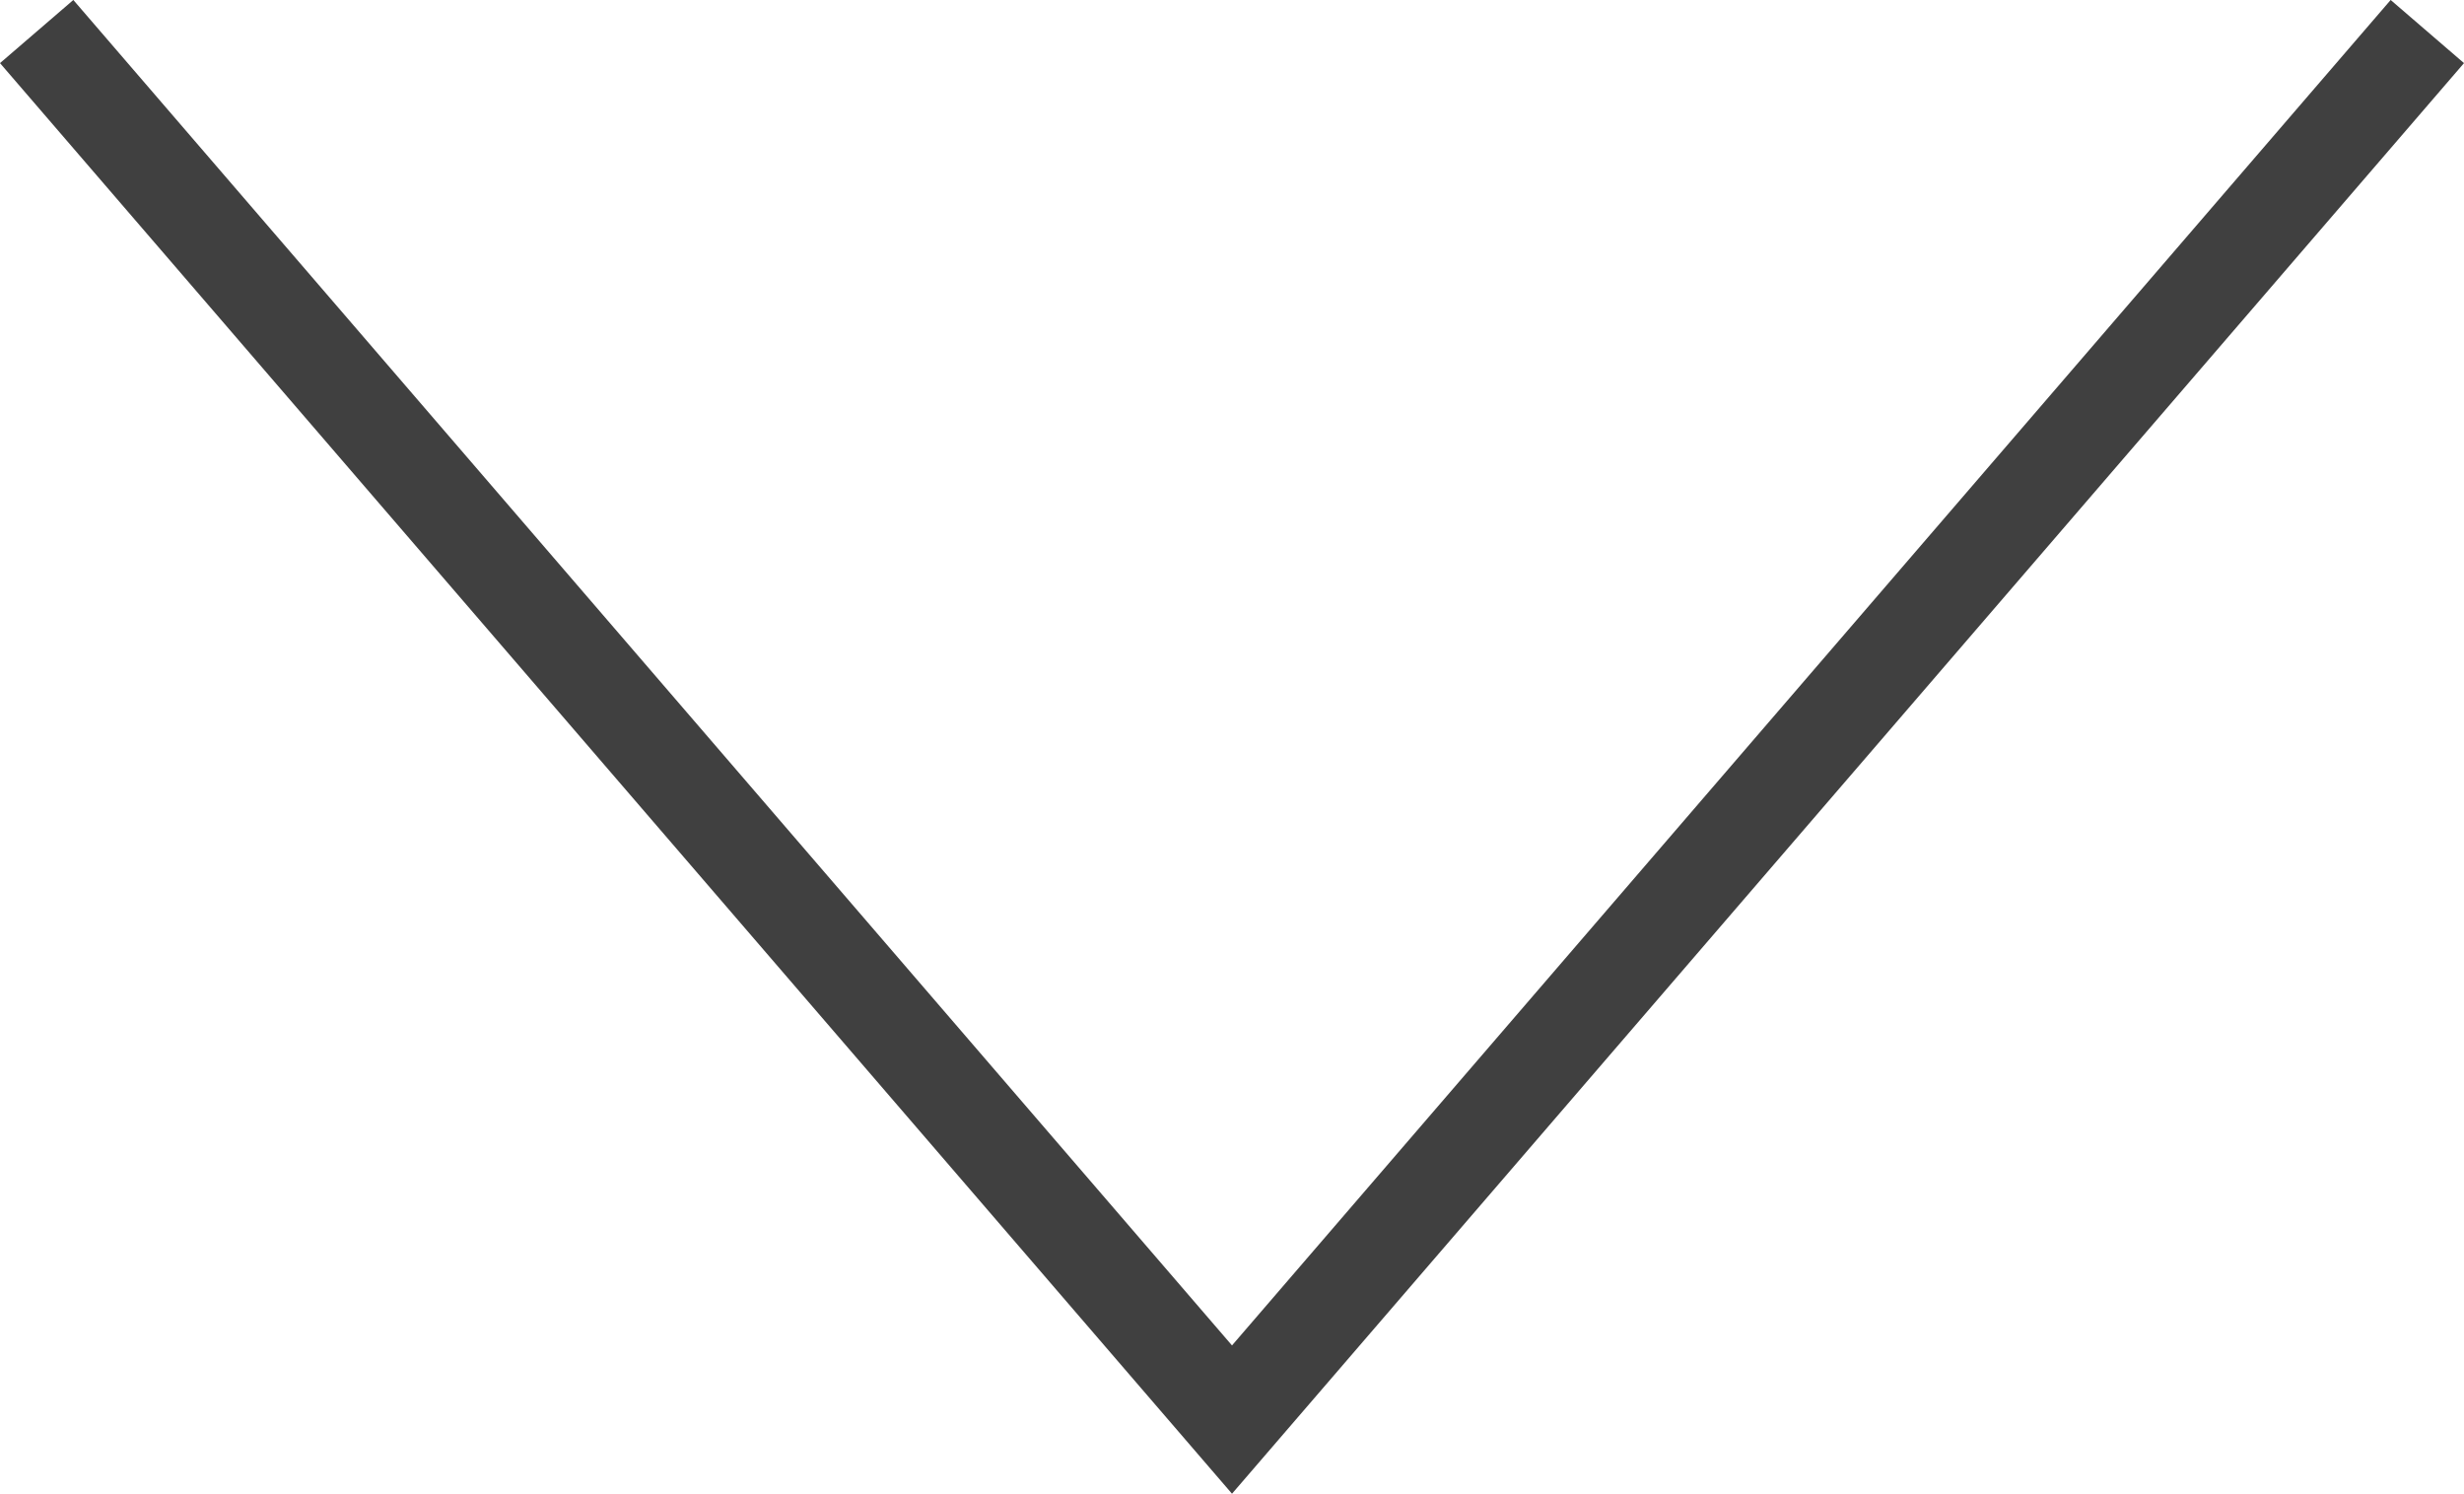 <svg xmlns="http://www.w3.org/2000/svg" width="25.462" height="15.437" viewBox="0 0 25.462 15.437">
  <path id="パス_12390" data-name="パス 12390" d="M732.352,5954.617,720,5940.272l-12.352,14.345" transform="translate(732.731 5954.943) rotate(180)" fill="none" stroke="#404040" stroke-miterlimit="10" stroke-width="1"/>
</svg>
